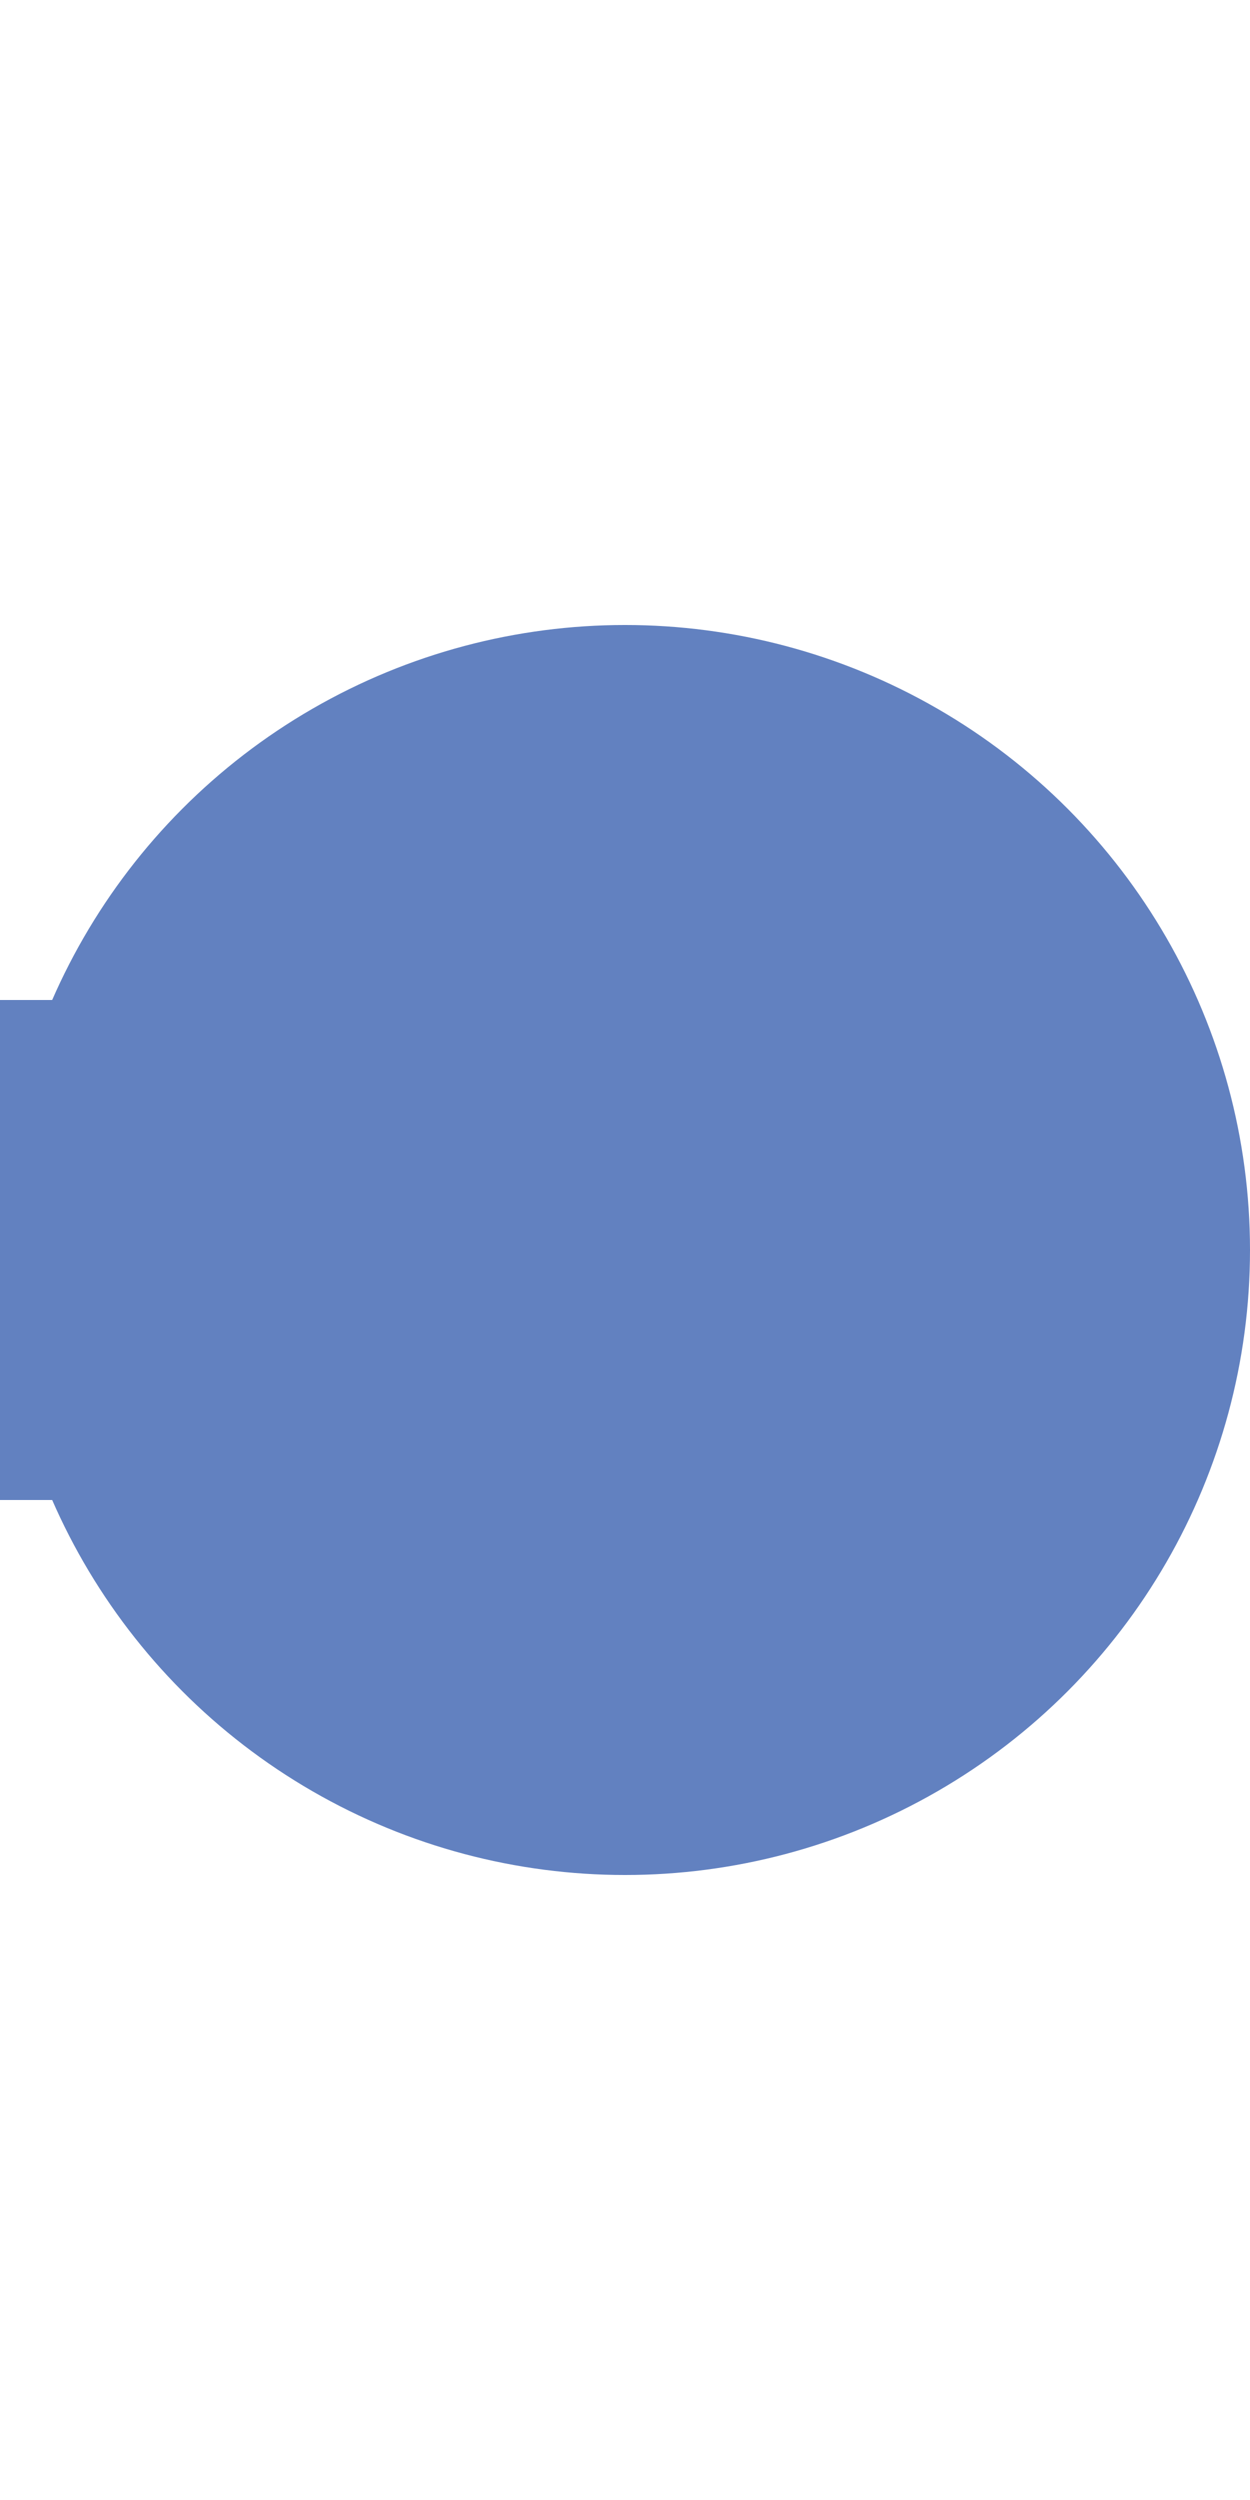 <?xml version="1.0" encoding="UTF-8" standalone="no"?>
<!-- Created by Wiebevl for Wikipedia -->
<svg xmlns="http://www.w3.org/2000/svg" width="250" height="500" viewBox="0 0 250 500">
<title>uexdKBHFr</title>
 <g stroke="#6281C0" stroke-width="100" fill="none">
  <path d="M 0,250 H125"/>
</g>
<g style="fill:#6281C0; stroke:none;">
  <circle cx="125" cy="250" r="125"/>
 </g>
</svg>